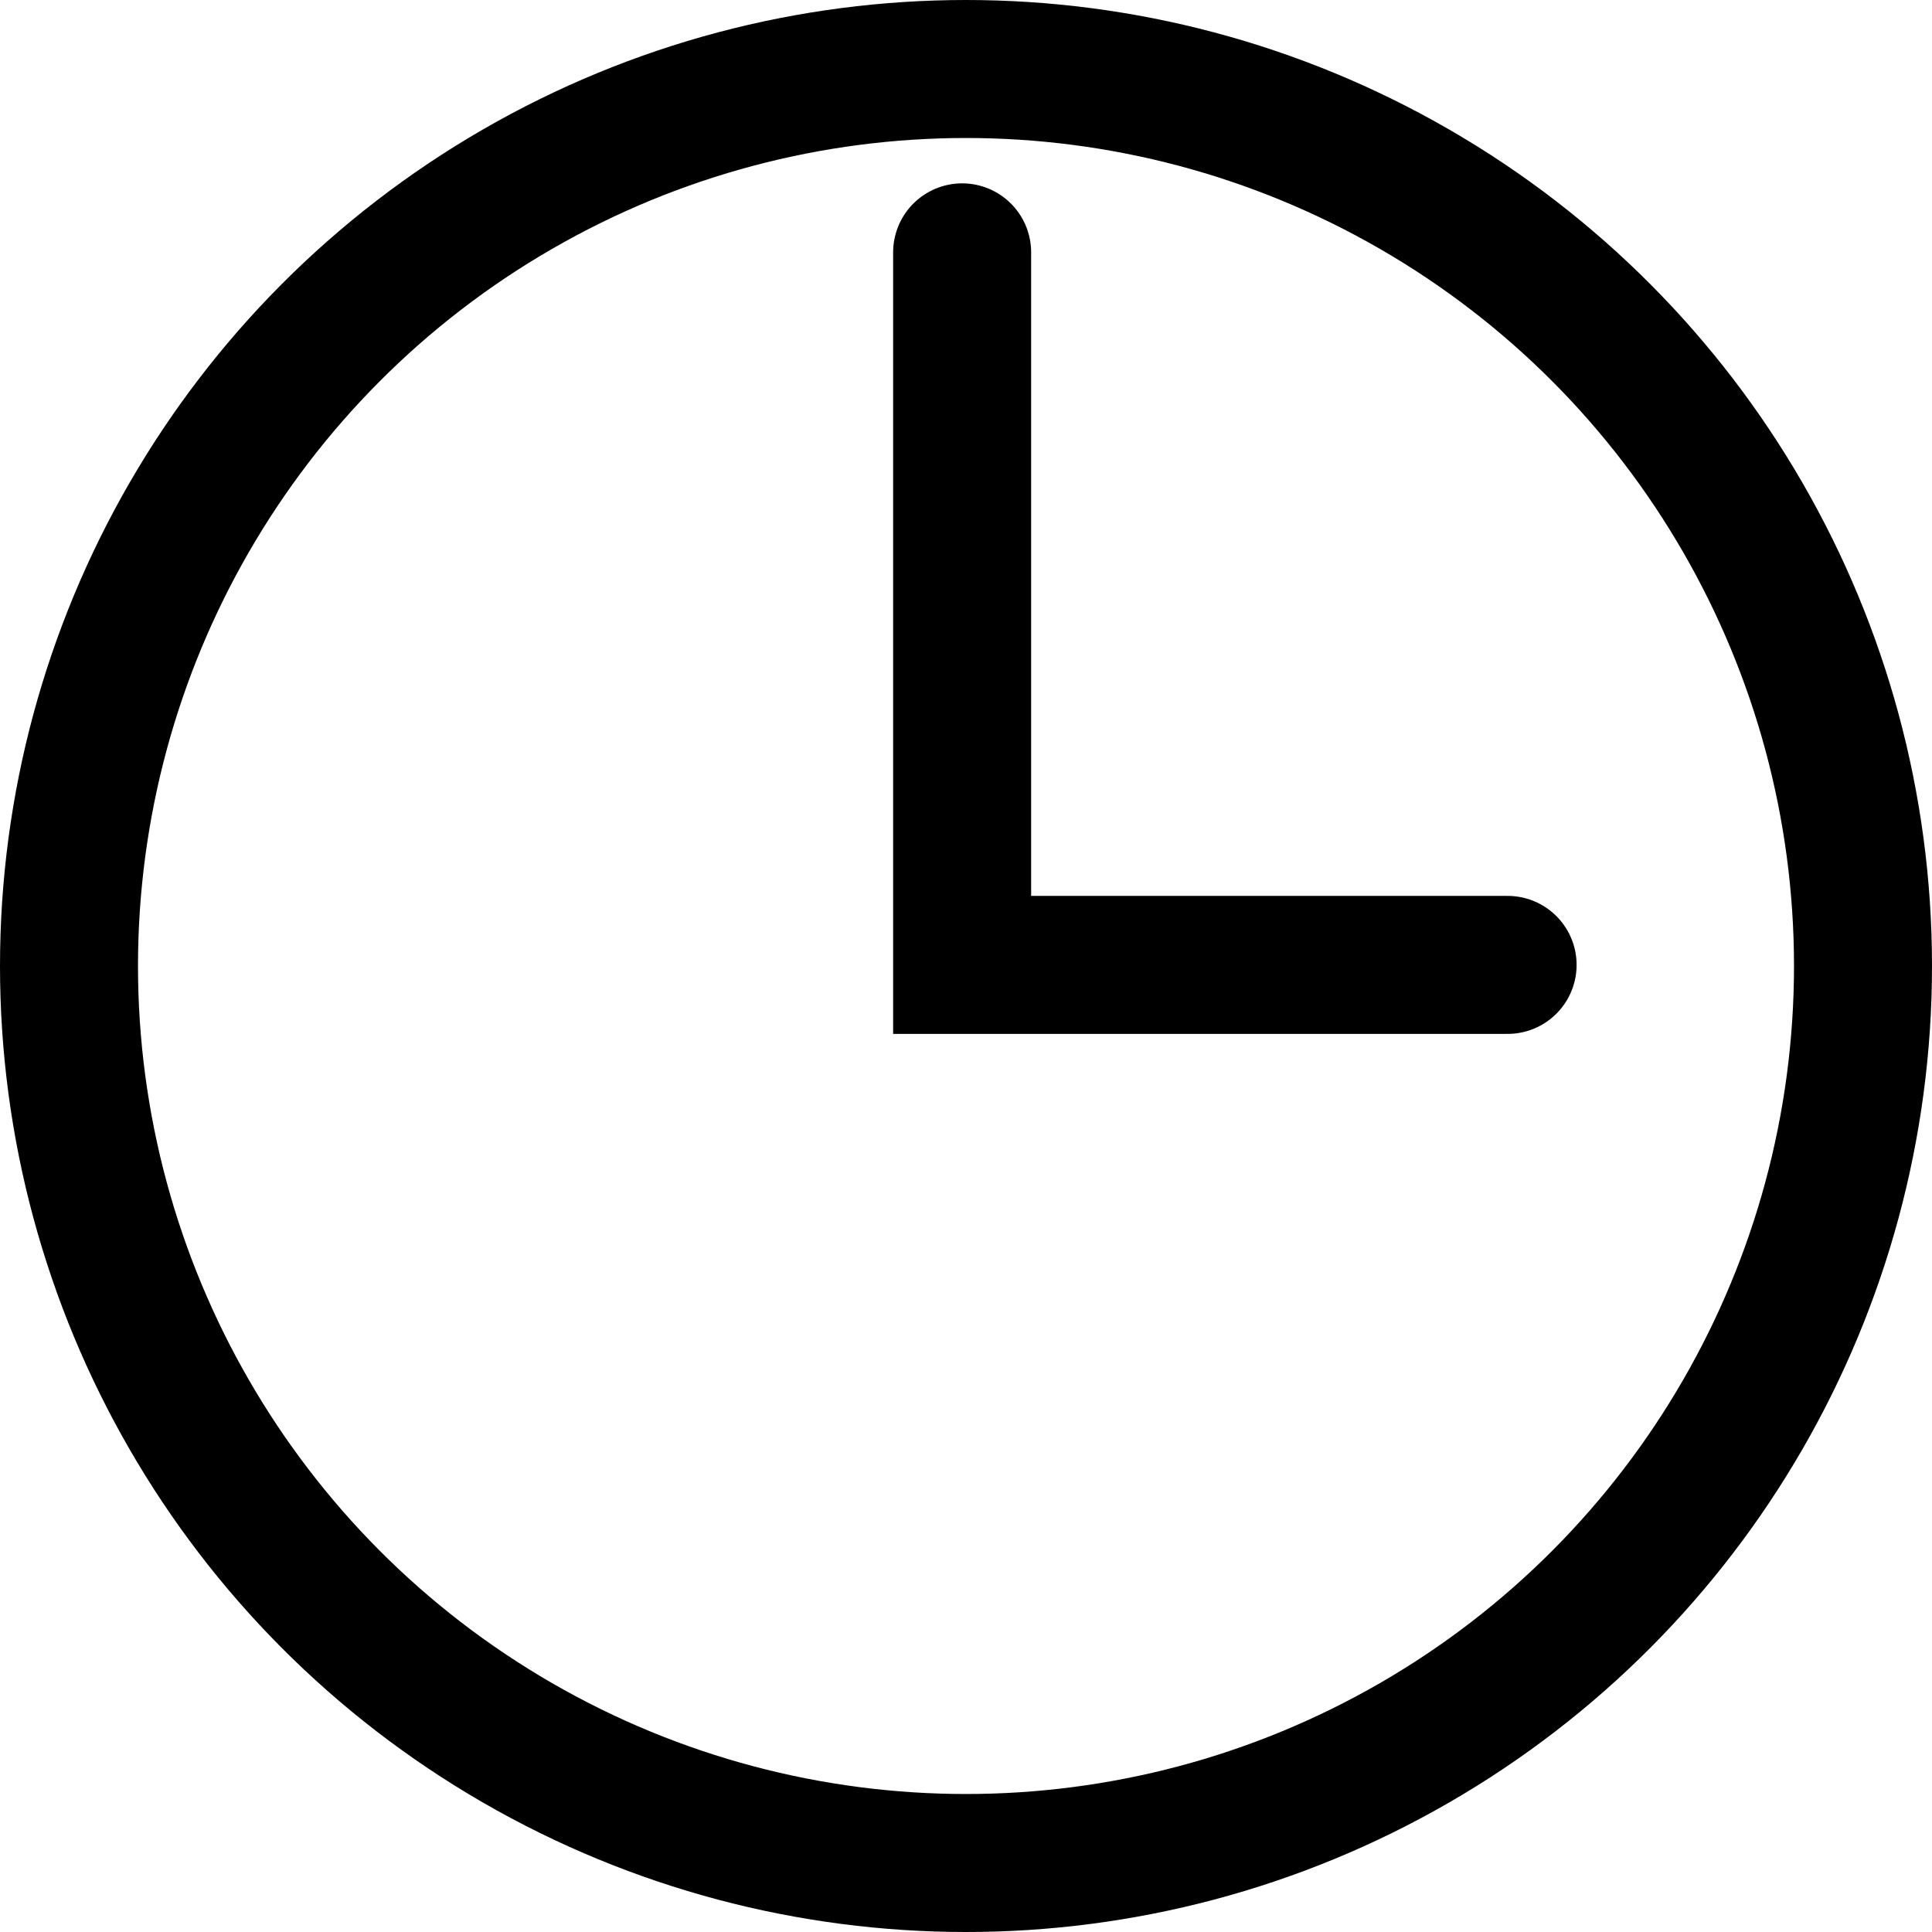 <svg xmlns="http://www.w3.org/2000/svg" width="21" height="21" viewBox="0 0 21 21"><defs><style>.a{fill:none;stroke:#000;stroke-linecap:round;stroke-miterlimit:10;stroke-width:1.5px;}</style></defs><g transform="translate(0.75 0.75)"><circle class="a" cx="9.75" cy="9.75" r="9.75"/><path class="a" d="M45.939,16.355H40.01V8.61" transform="translate(-30.302 -6.617)"/></g></svg>